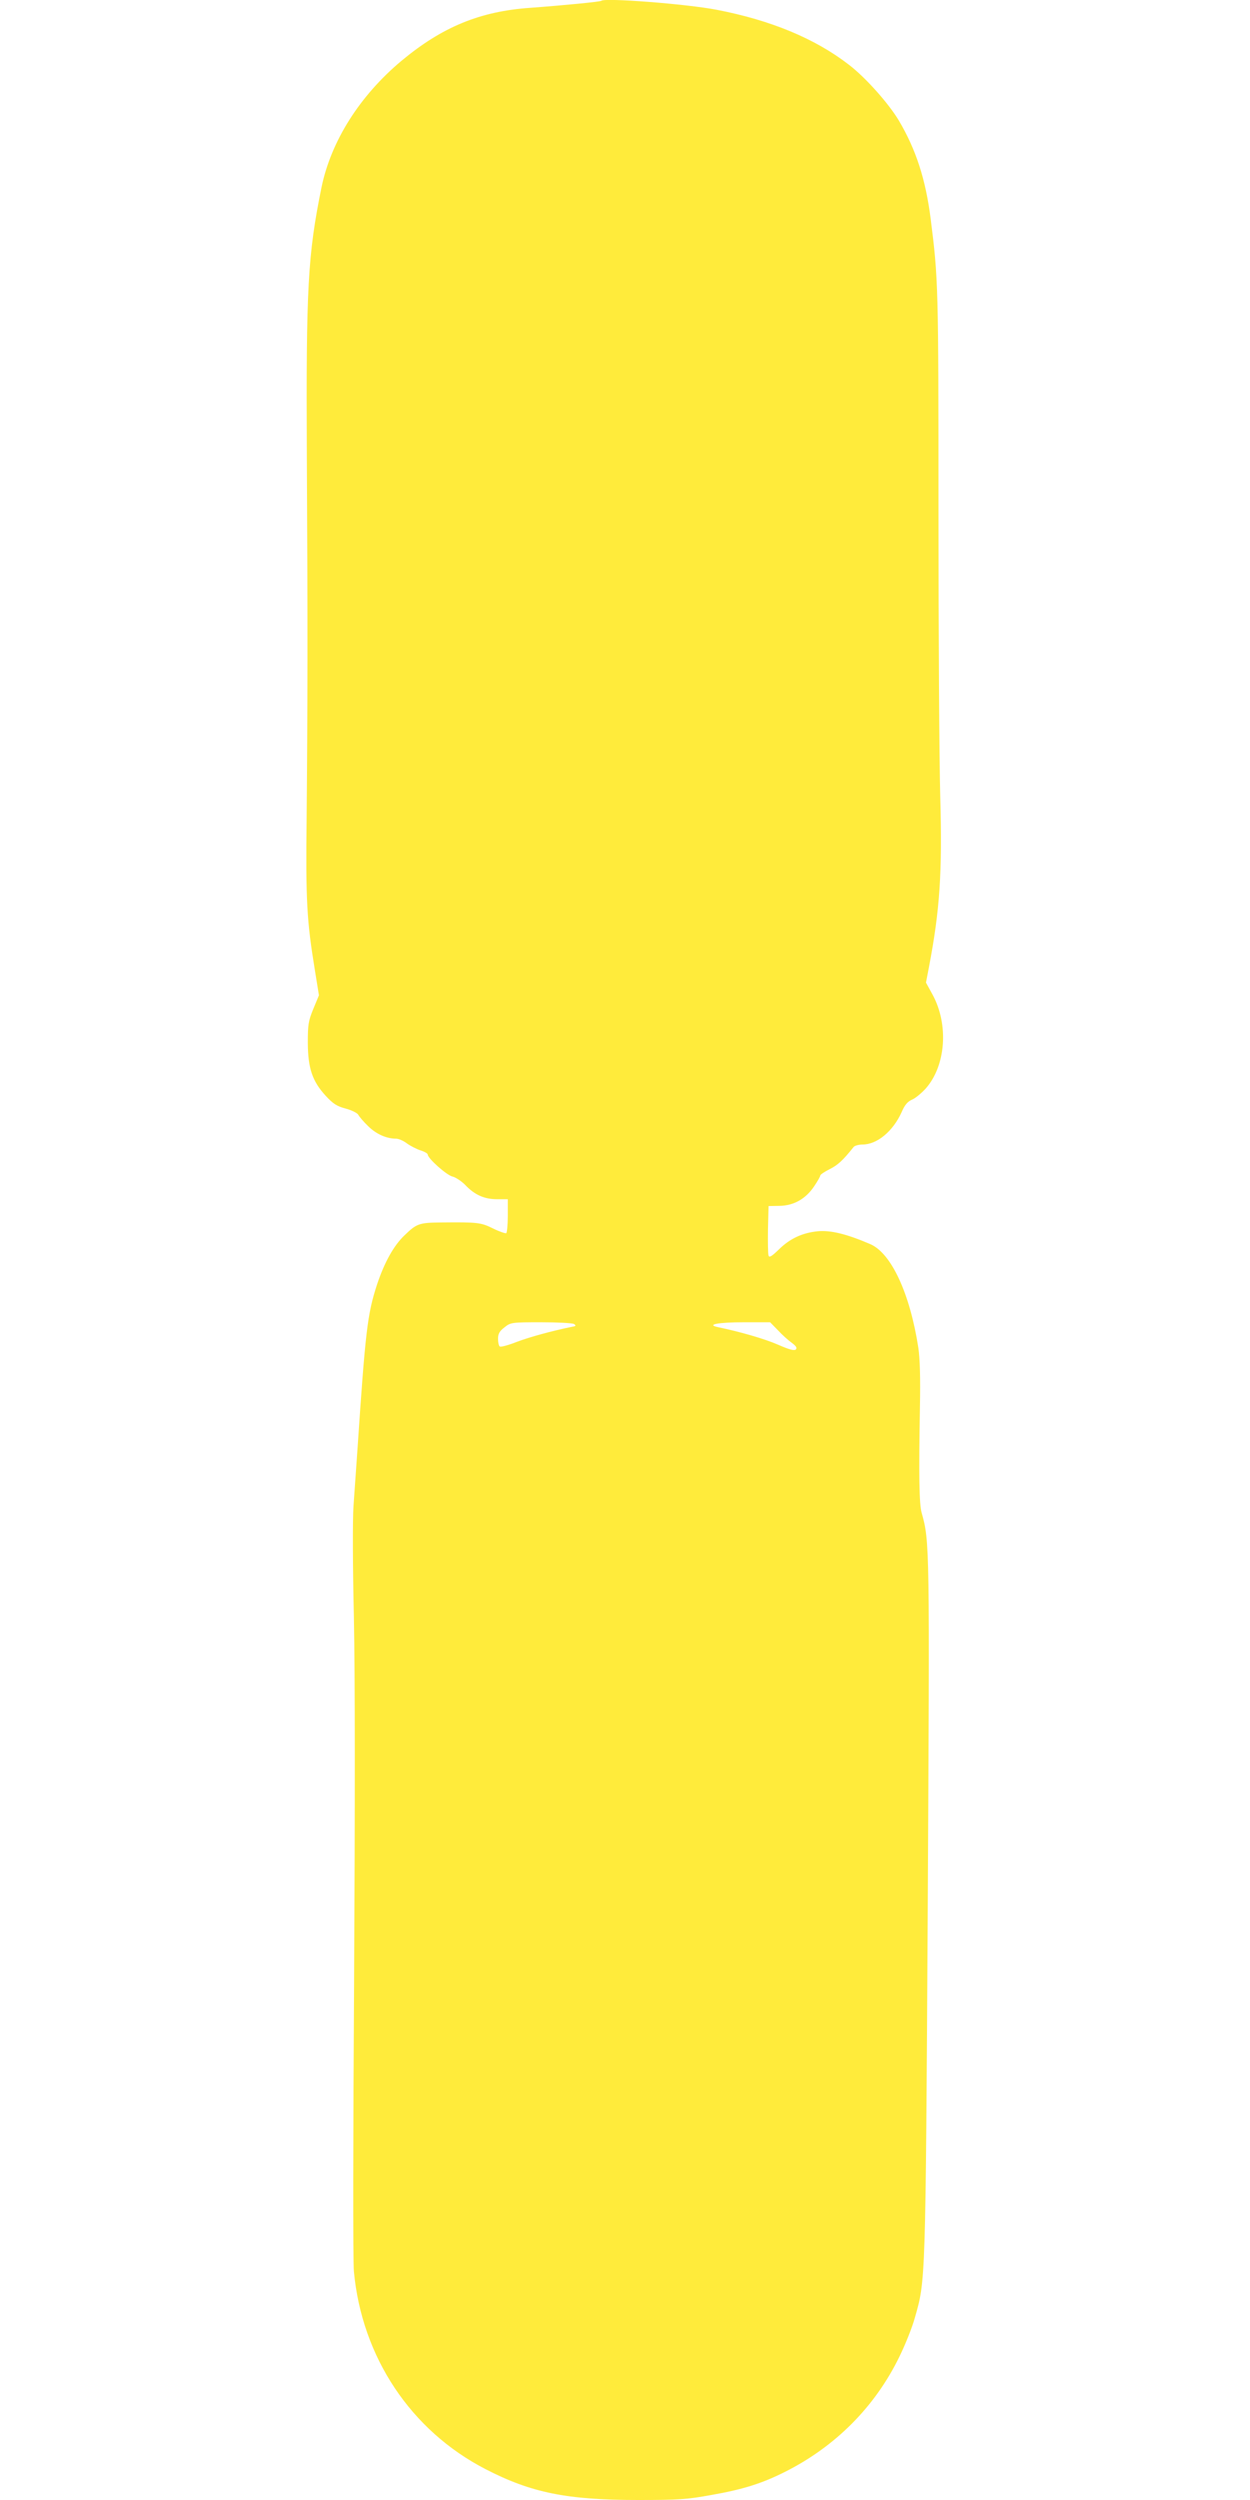<?xml version="1.0" standalone="no"?>
<!DOCTYPE svg PUBLIC "-//W3C//DTD SVG 20010904//EN"
 "http://www.w3.org/TR/2001/REC-SVG-20010904/DTD/svg10.dtd">
<svg version="1.0" xmlns="http://www.w3.org/2000/svg"
 width="640pt" height="1280pt" viewBox="0 0 640 1280"
 preserveAspectRatio="xMidYMid meet">
<g transform="translate(0,1280) scale(0.1,-0.1)"
fill="#ffeb3b" stroke="none">
<path d="M3079 12796 c-5 -5 -189 -23 -364 -36 -258 -18 -451 -98 -659 -271
-214 -179 -361 -411 -410 -649 -70 -345 -79 -511 -75 -1370 5 -873 4 -1302 -1
-1855 -5 -431 1 -529 42 -781 l21 -130 -29 -70 c-25 -61 -28 -80 -28 -174 1
-130 23 -196 92 -271 38 -41 57 -53 102 -65 30 -8 58 -22 64 -31 5 -10 28 -37
52 -60 41 -40 93 -63 142 -63 13 0 38 -11 55 -24 18 -13 49 -29 70 -36 20 -6
37 -16 37 -21 0 -20 98 -107 127 -113 16 -4 45 -23 64 -42 49 -52 99 -74 164
-74 l55 0 0 -84 c0 -47 -4 -87 -8 -90 -4 -2 -35 8 -67 24 -63 31 -78 33 -268
31 -111 -1 -124 -6 -185 -65 -56 -53 -103 -138 -141 -251 -50 -153 -60 -238
-101 -850 -6 -88 -15 -216 -20 -285 -5 -74 -4 -307 2 -575 6 -291 6 -947 1
-1855 -5 -773 -6 -1444 -1 -1490 41 -439 292 -815 674 -1012 234 -121 417
-158 781 -158 209 0 251 3 377 26 159 28 255 58 371 116 261 130 465 335 590
592 30 61 66 151 79 199 55 192 55 169 66 2092 10 1868 10 1882 -31 2029 -13
44 -15 194 -9 541 3 150 0 247 -8 304 -43 278 -138 484 -246 531 -121 52 -202
72 -269 66 -79 -8 -142 -37 -199 -93 -36 -35 -49 -43 -53 -32 -3 8 -4 69 -3
135 l3 119 56 1 c73 1 135 36 178 101 17 25 31 50 31 55 0 4 22 19 48 32 42
21 68 45 123 114 5 6 26 12 45 12 75 0 156 68 200 165 16 38 31 55 54 65 17 7
48 33 70 57 103 117 118 327 35 480 l-34 62 15 78 c56 294 69 482 58 878 -5
182 -9 839 -9 1460 0 1154 -1 1186 -40 1495 -26 203 -75 354 -163 503 -52 87
-170 220 -255 285 -174 135 -402 229 -678 282 -155 30 -573 62 -590 46z m-140
-6775 c12 -8 10 -11 -10 -14 -102 -21 -216 -52 -282 -77 -43 -17 -83 -28 -88
-24 -5 3 -9 20 -9 39 0 26 7 39 33 59 31 25 36 26 187 26 85 0 162 -4 169 -9z
m1045 -33 c22 -24 55 -53 71 -64 21 -16 27 -25 20 -33 -8 -8 -34 -1 -91 24
-68 30 -197 67 -308 90 -62 13 0 25 133 25 l134 0 41 -42z"/>
</g>
</svg>
